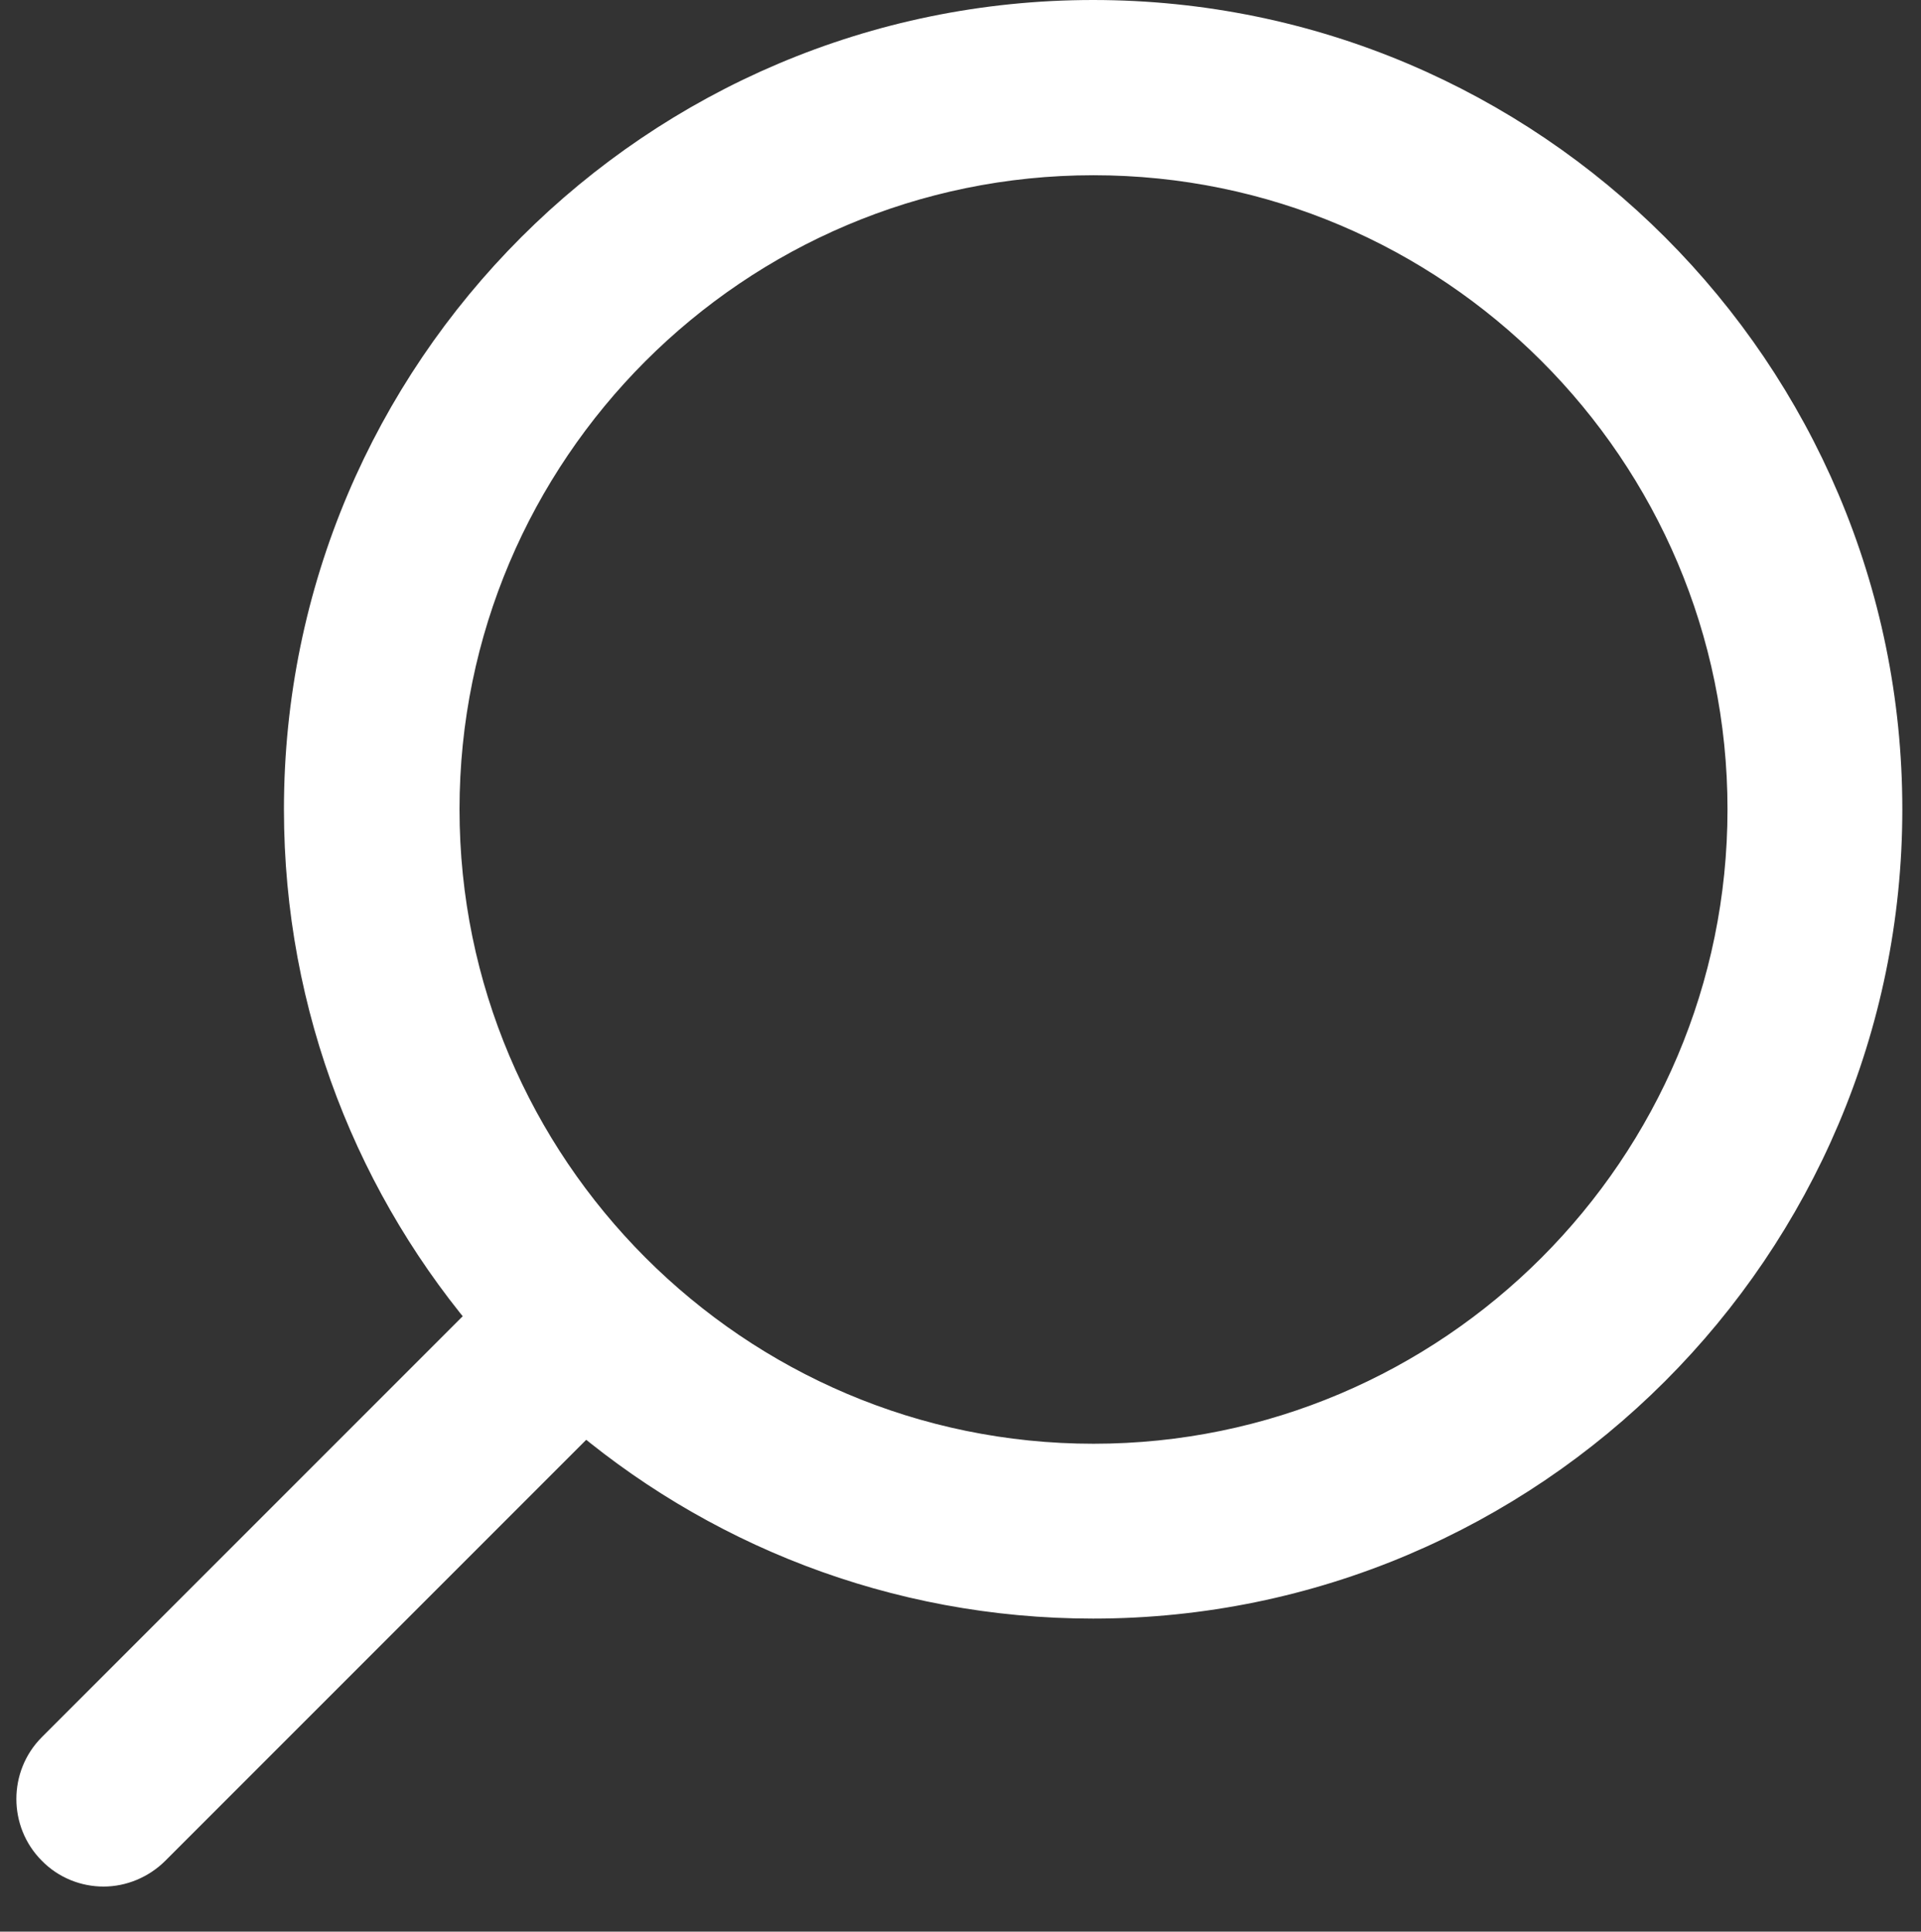 <?xml version="1.0" encoding="utf-8"?>
<!-- Generator: Adobe Illustrator 18.0.0, SVG Export Plug-In . SVG Version: 6.00 Build 0)  -->
<!DOCTYPE svg PUBLIC "-//W3C//DTD SVG 1.1//EN" "http://www.w3.org/Graphics/SVG/1.1/DTD/svg11.dtd">
<svg version="1.1" id="Calque_1" xmlns="http://www.w3.org/2000/svg" xmlns:xlink="http://www.w3.org/1999/xlink" x="0px" y="0px"
	 viewBox="0 0 58.008 58.322" enable-background="new 0 0 58.008 58.322" xml:space="preserve">
<rect x="0" y="0" width="58.008" height="58.322" fill="#333333" stroke="none"/>
<path fill="#FFFFFF" stroke="#FFFFFF" stroke-width="2" stroke-miterlimit="10" d="M1.97,53.158c-0.634,0.634-0.634,1.682,0,2.316
	c0.317,0.329,0.744,0.487,1.158,0.487c0.414,0,0.841-0.171,1.158-0.487l13.356-13.356c4.119,3.583,9.493,5.752,15.367,5.752
	c12.918,0,23.435-10.517,23.435-23.435S45.939,1,33.009,1C20.091,1,9.574,11.505,9.574,24.435c0,5.874,2.169,11.248,5.752,15.367
	L1.97,53.158L1.97,53.158z M53.165,24.435c0,11.114-9.042,20.156-20.145,20.156c-11.114,0-20.144-9.055-20.144-20.156
	s9.03-20.144,20.144-20.144C44.123,4.291,53.165,13.32,53.165,24.435L53.165,24.435z M53.165,24.435"/>
</svg>
